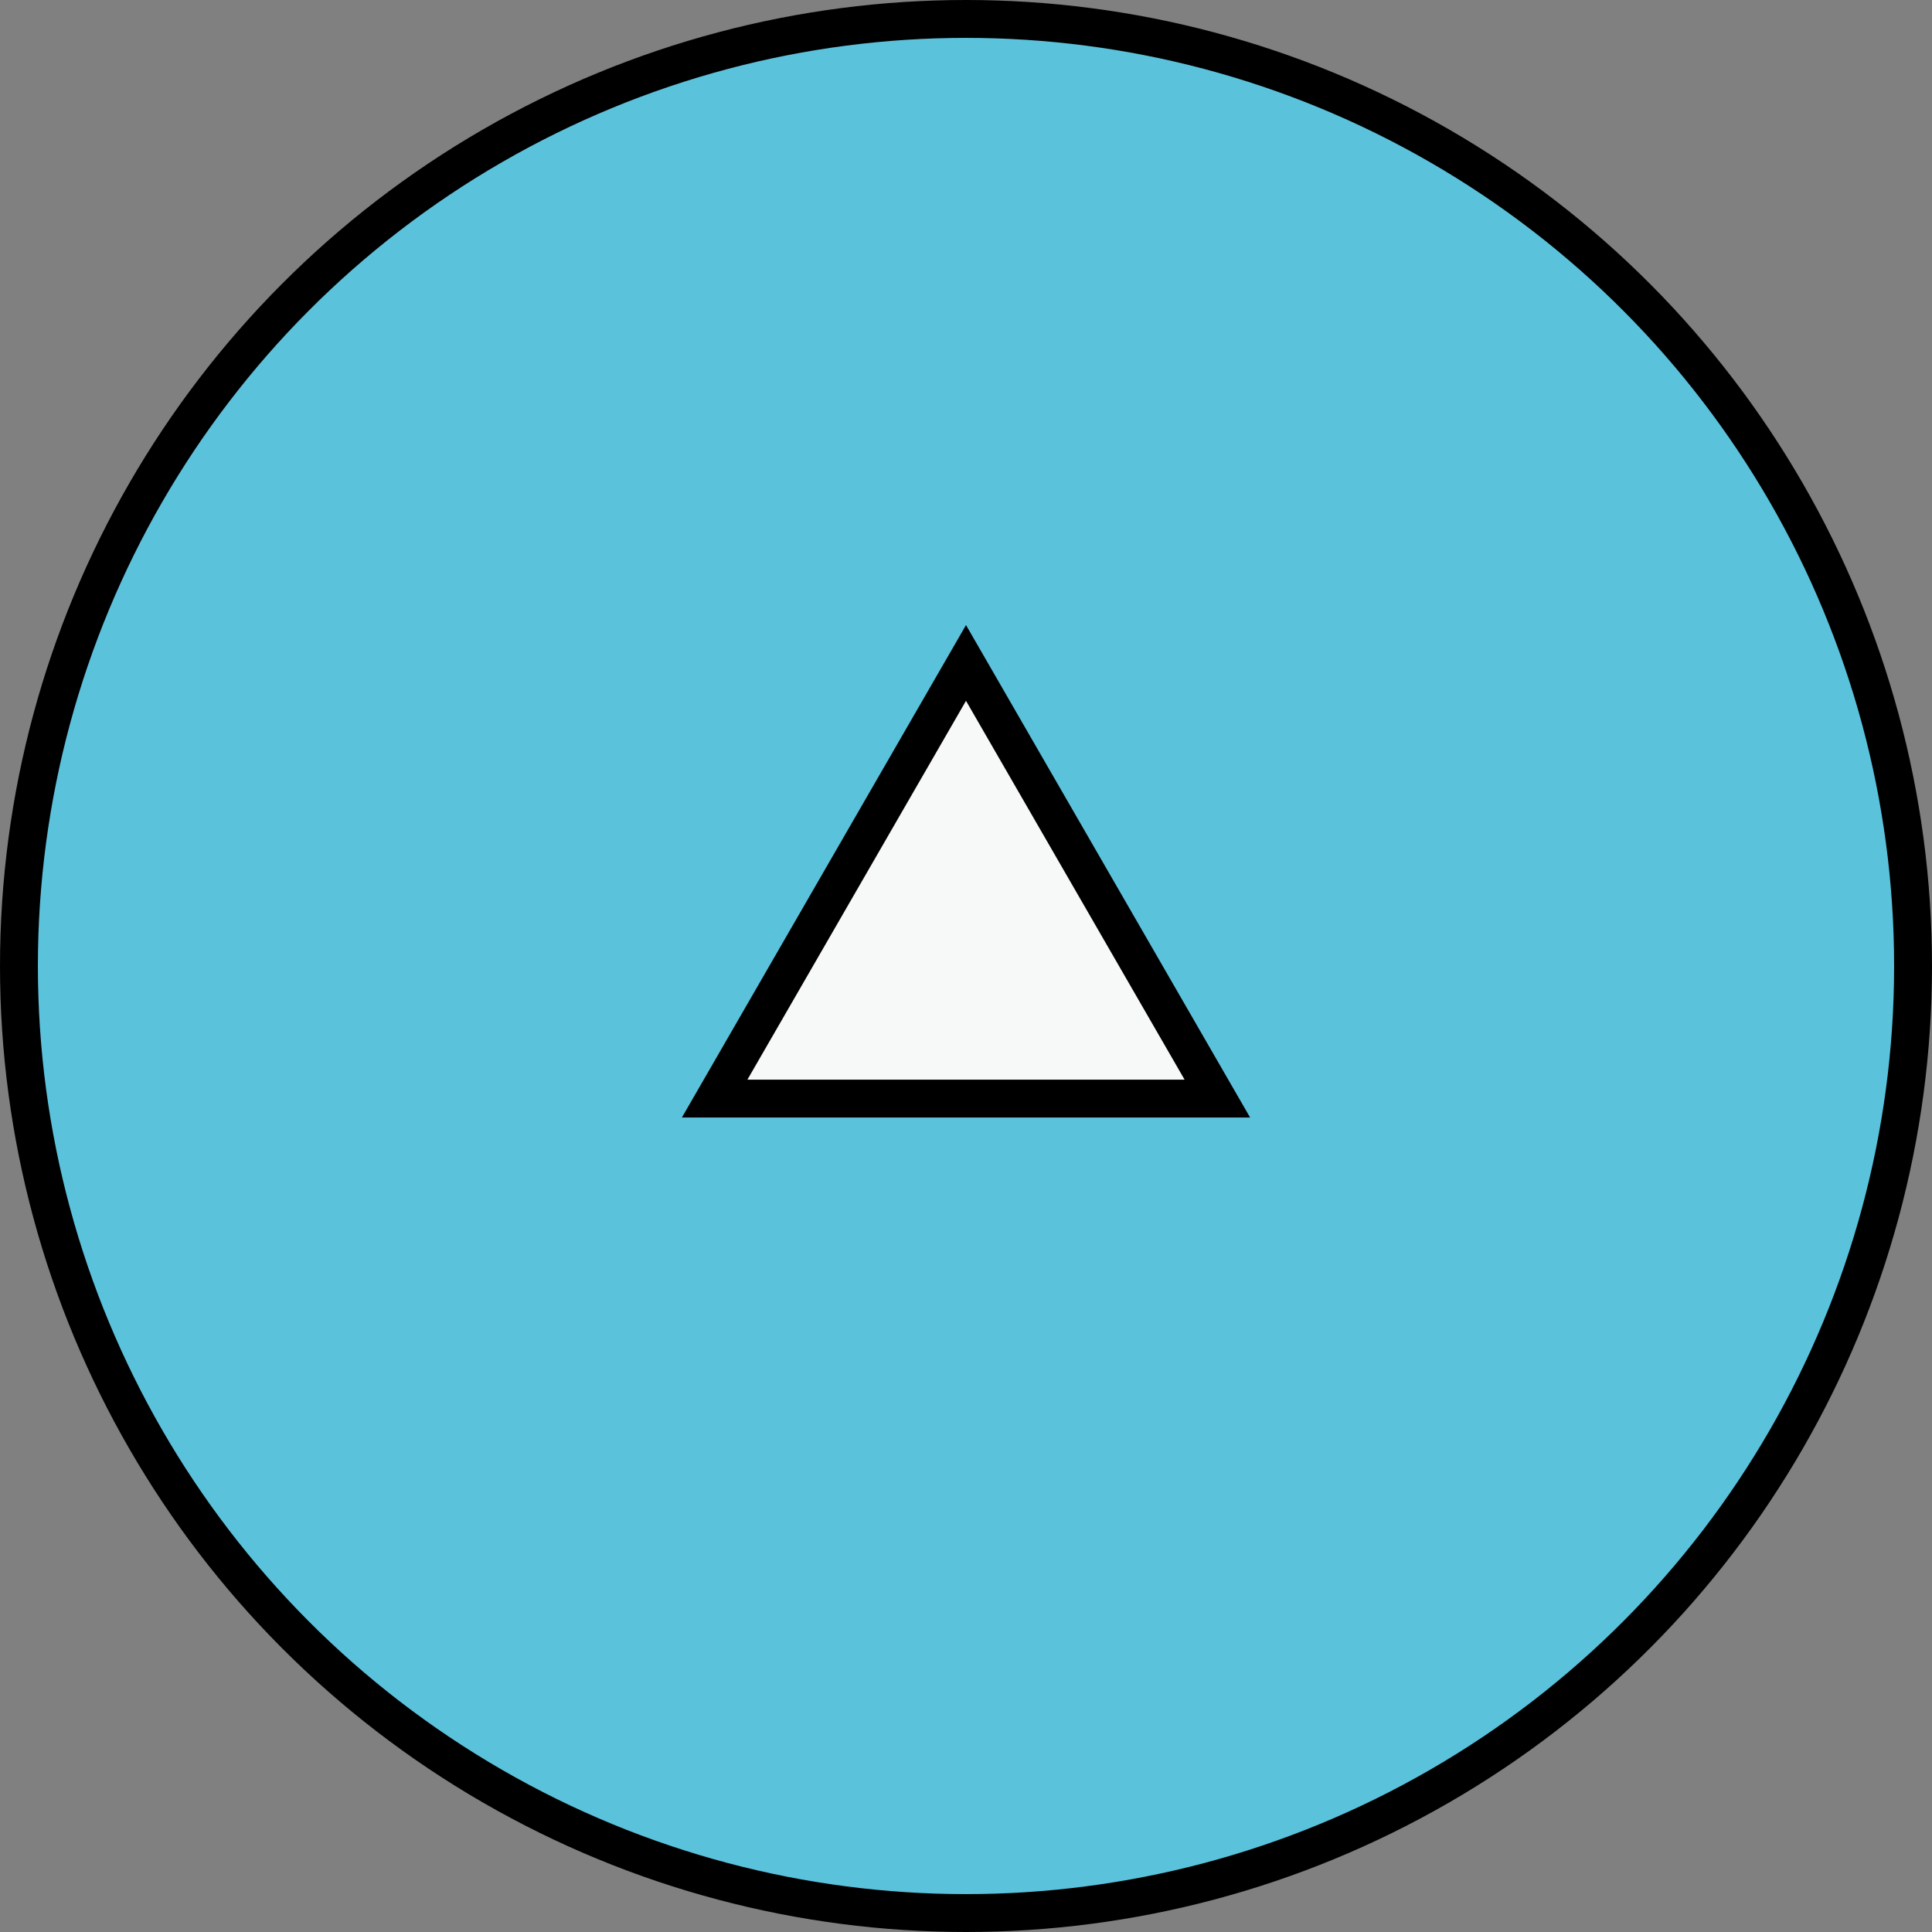 <svg xmlns="http://www.w3.org/2000/svg" viewBox="0 0 102 102"><rect x="0" y="0" width="102" height="102" fill="#808080" stroke="none"/><defs><style>.cls-1{fill:#5bc2dc;stroke:#000;stroke-miterlimit:10;stroke-width:2px;}.cls-2{fill:#f7f8f8;}</style></defs><g id="レイヤー_2" data-name="レイヤー 2"><g id="レイヤー_1-2" data-name="レイヤー 1"><circle class="cls-1" cx="51" cy="51" r="50"/><polygon class="cls-2" points="37.73 57.99 51 35.01 64.27 57.99 37.73 57.99"/><path d="M51,37,62.54,57H39.46L51,37m0-4L36,59H66L51,33Z"/></g></g></svg>